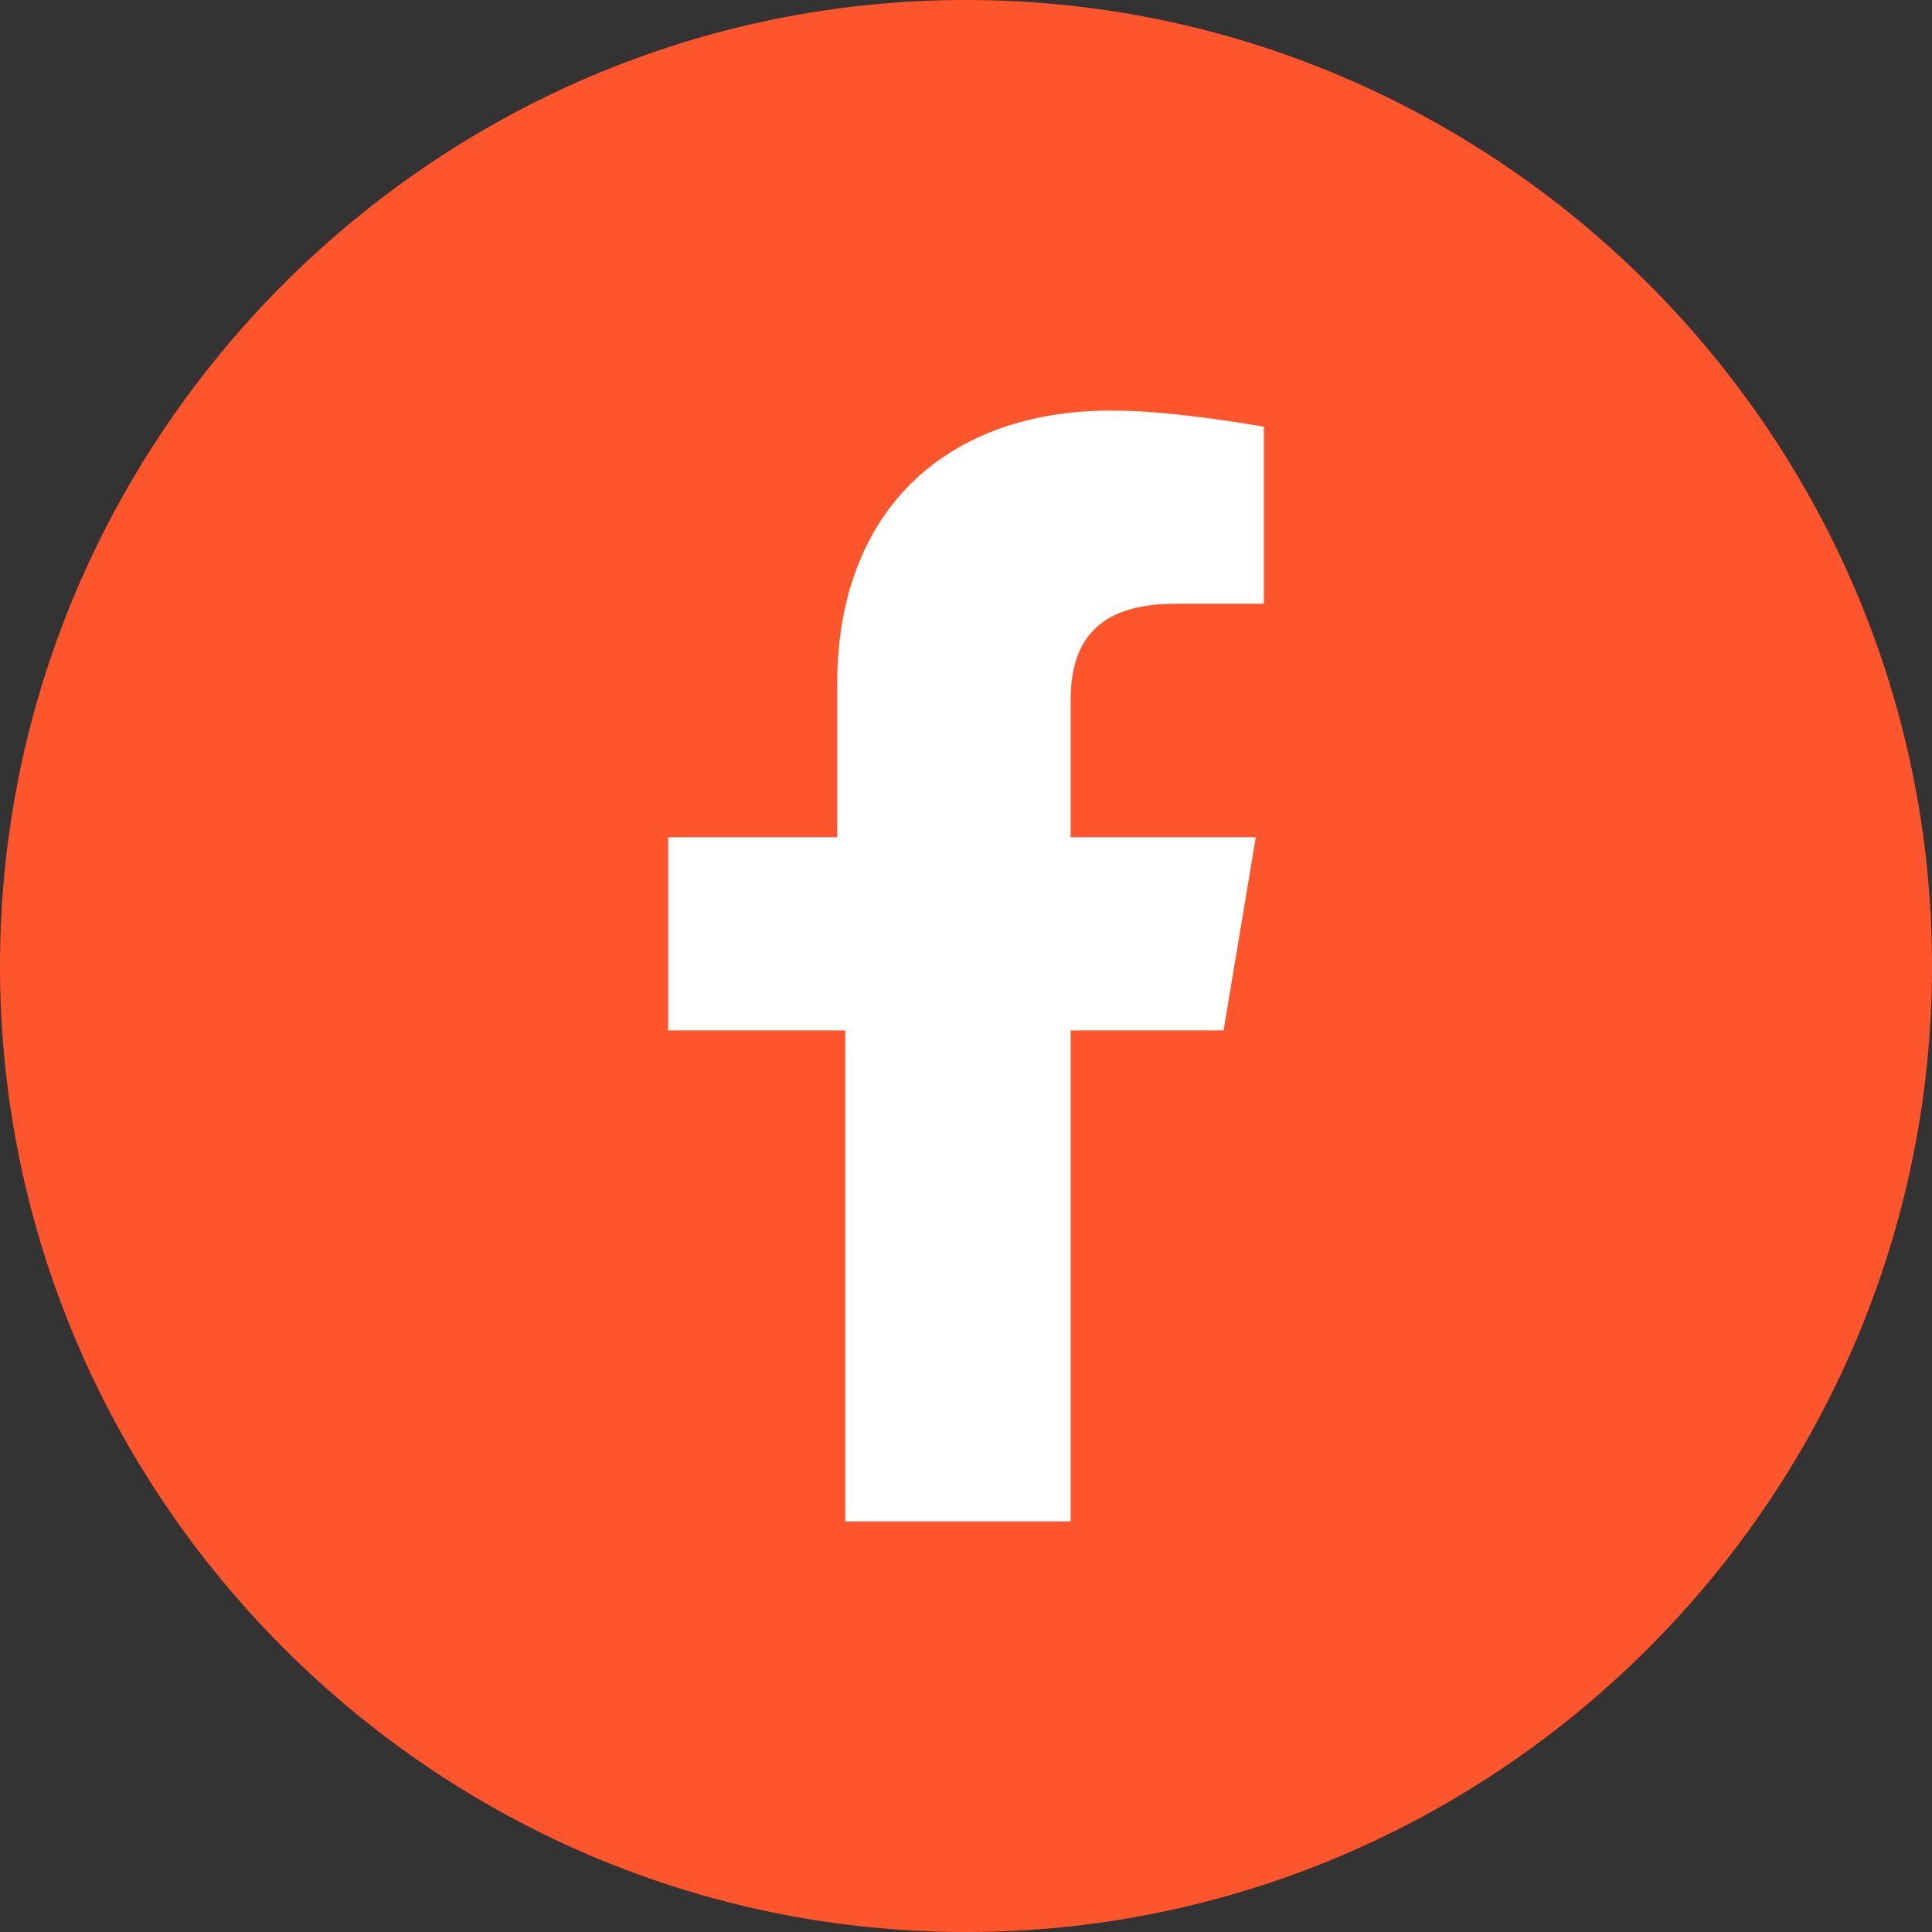 <?xml version="1.0" encoding="utf-8"?>
<!-- Generator: Adobe Illustrator 28.0.0, SVG Export Plug-In . SVG Version: 6.00 Build 0)  -->
<svg version="1.1" id="Capa_1" xmlns="http://www.w3.org/2000/svg" xmlns:xlink="http://www.w3.org/1999/xlink" x="0px" y="0px"
	 viewBox="0 0 24 24" style="enable-background:new 0 0 24 24;" xml:space="preserve">
<rect x="0" y="0" width="24" height="24" fill="#333333" stroke="none"/>
<style type="text/css">
	.st0{clip-path:url(#SVGID_00000034797630043635594100000005802059041380930438_);}
	.st1{fill:#FF552C;}
	.st2{fill:#FFFFFF;}
</style>
<g>
	<defs>
		<rect id="SVGID_1_" width="24" height="24"/>
	</defs>
	<clipPath id="SVGID_00000034089197885216501200000014442151894629796771_">
		<use xlink:href="#SVGID_1_"  style="overflow:visible;"/>
	</clipPath>
	<g style="clip-path:url(#SVGID_00000034089197885216501200000014442151894629796771_);">
		<path class="st1" d="M12,24c6.6,0,12-5.4,12-12c0-6.6-5.4-12-12-12C5.4,0,0,5.4,0,12C0,18.6,5.4,24,12,24z"/>
	</g>
</g>
<path class="st2" d="M15.2,12.8l0.4-2.4h-2.3V8.7c0-0.7,0.3-1.2,1.3-1.2h1.1V5.3c-0.6-0.1-1.3-0.2-1.9-0.2c-2,0-3.4,1.2-3.4,3.4v1.9
	H8.3v2.4h2.2v6.1h2.8v-6.1H15.2z"/>
</svg>
